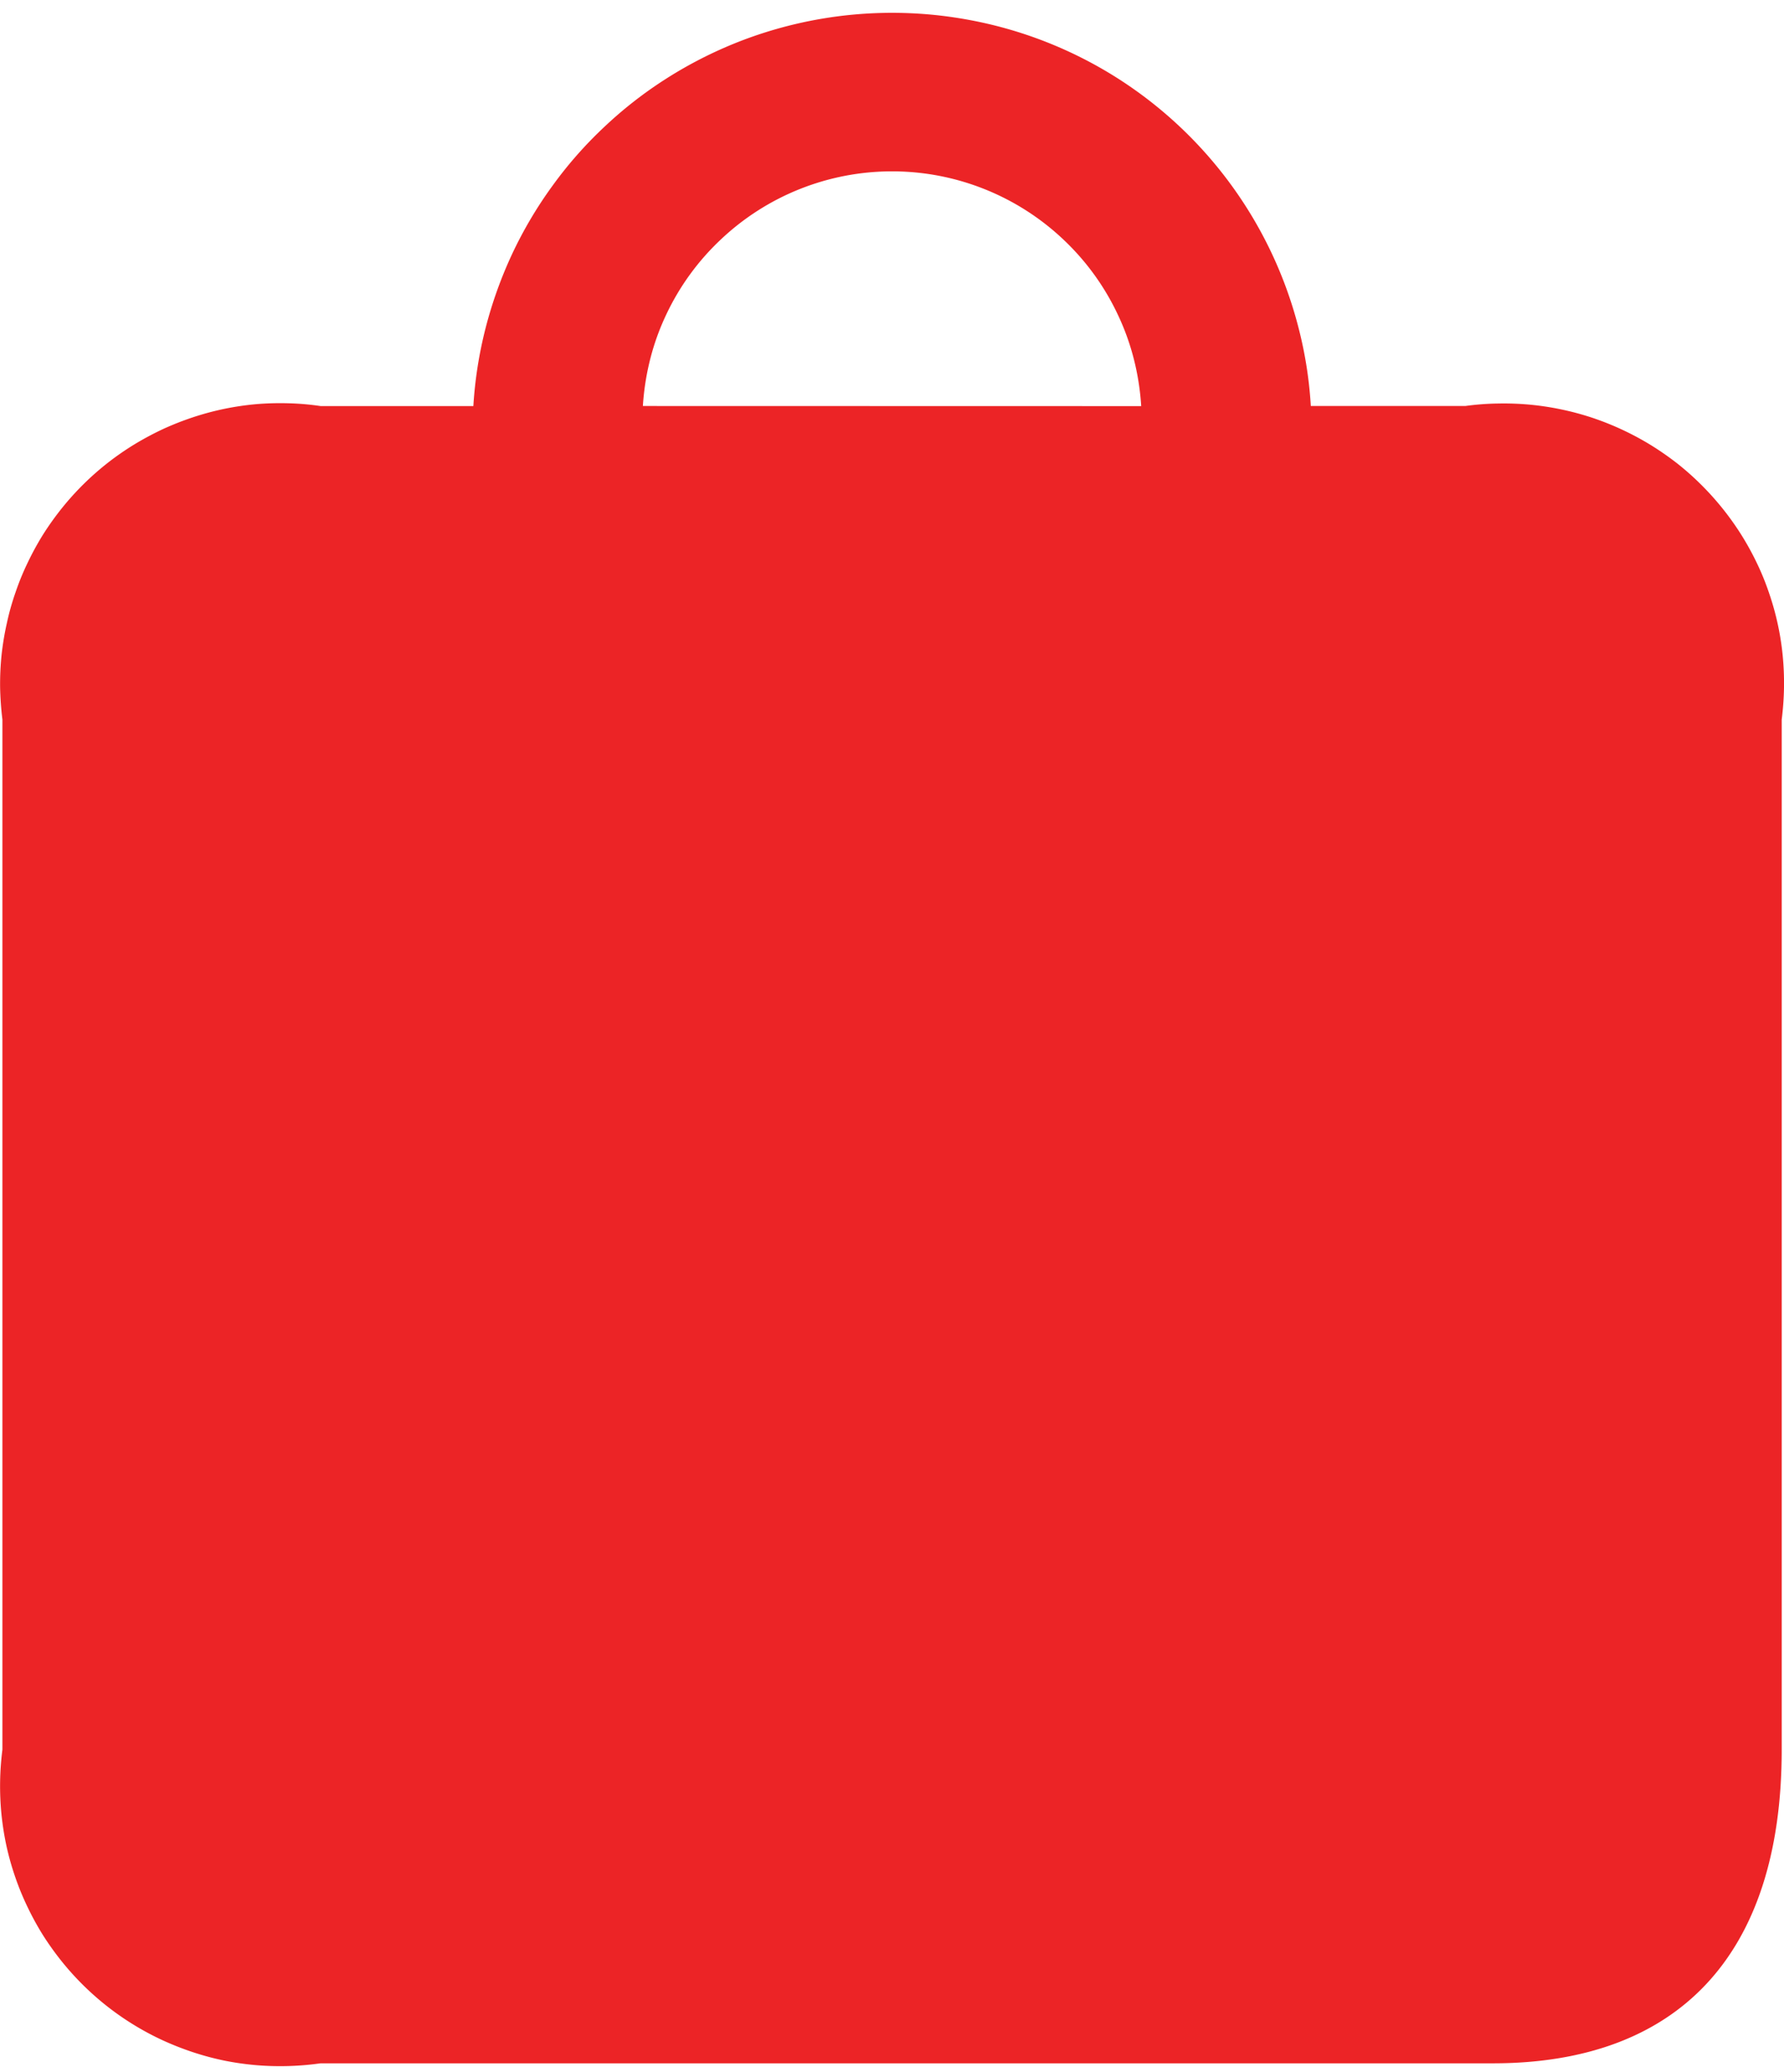 <svg xmlns="http://www.w3.org/2000/svg" xmlns:xlink="http://www.w3.org/1999/xlink" width="63.75" height="74" viewBox="0 0 63.75 74">
  <defs>
    <clipPath id="clip-path">
      <path id="Path_19731" data-name="Path 19731" d="M6.039,0h63.75V74H6.039Zm0,0" fill="#ec2426"/>
    </clipPath>
  </defs>
  <g id="cart" transform="translate(-6.039)" clip-path="url(#clip-path)">
    <path id="Path_19730" data-name="Path 19730" d="M6.125,62.488a10.3,10.3,0,0,0-.035,2.3,10.331,10.331,0,0,0,.18,1.141,9.951,9.951,0,0,0,.313,1.109,9.7,9.7,0,0,0,.438,1.066,10.176,10.176,0,0,0,.555,1.012,10.509,10.509,0,0,0,.672.938,10.04,10.04,0,0,0,1.641,1.617,10,10,0,0,0,1.969,1.2,10.561,10.561,0,0,0,1.074.422,10.009,10.009,0,0,0,1.117.3,10.219,10.219,0,0,0,1.145.164,10.346,10.346,0,0,0,2.3-.066H59.391c6.512,0,10.316-3.758,10.316-11.2V25.7a10.228,10.228,0,0,0,.035-2.293,9.81,9.81,0,0,0-.492-2.242,9.187,9.187,0,0,0-.434-1.062,10.023,10.023,0,0,0-.551-1,10.146,10.146,0,0,0-1.437-1.793,9.973,9.973,0,0,0-.859-.762,10.705,10.705,0,0,0-.945-.656,10.2,10.2,0,0,0-2.078-.969,9.961,9.961,0,0,0-1.113-.3,10.1,10.1,0,0,0-1.137-.172,10.257,10.257,0,0,0-1.148-.039A9.482,9.482,0,0,0,58.4,14.5h-5.52a14.563,14.563,0,0,0-.437-2.785,14.978,14.978,0,0,0-6.484-8.93A14.945,14.945,0,0,0,40.73.723a15.049,15.049,0,0,0-8.336.785,15.088,15.088,0,0,0-2.516,1.281,14.748,14.748,0,0,0-2.23,1.73,14.579,14.579,0,0,0-1.867,2.117,14.852,14.852,0,0,0-1.437,2.426,15.157,15.157,0,0,0-.953,2.656,14.876,14.876,0,0,0-.437,2.785H17.5a9.486,9.486,0,0,0-1.152-.1,10.321,10.321,0,0,0-1.152.031,10.159,10.159,0,0,0-1.141.168,10.009,10.009,0,0,0-1.117.3,10.561,10.561,0,0,0-1.074.422,11,11,0,0,0-1.016.543,10.218,10.218,0,0,0-.949.656,10.04,10.04,0,0,0-1.641,1.617,10.509,10.509,0,0,0-.672.938,10.176,10.176,0,0,0-.555,1.012,9.112,9.112,0,0,0-.437,1.066,8.981,8.981,0,0,0-.312,1.109A10.129,10.129,0,0,0,6.094,23.4a10.3,10.3,0,0,0-.051,1.152A11.348,11.348,0,0,0,6.125,25.7ZM29.012,14.5a9.122,9.122,0,0,1,.258-1.66,8.672,8.672,0,0,1,.566-1.582A8.859,8.859,0,0,1,31.8,8.551a8.91,8.91,0,0,1,12.234,0,8.859,8.859,0,0,1,1.961,2.711,8.672,8.672,0,0,1,.566,1.582,9.122,9.122,0,0,1,.258,1.66Zm0,0" fill="#ec2426"/>
  </g>
</svg>
